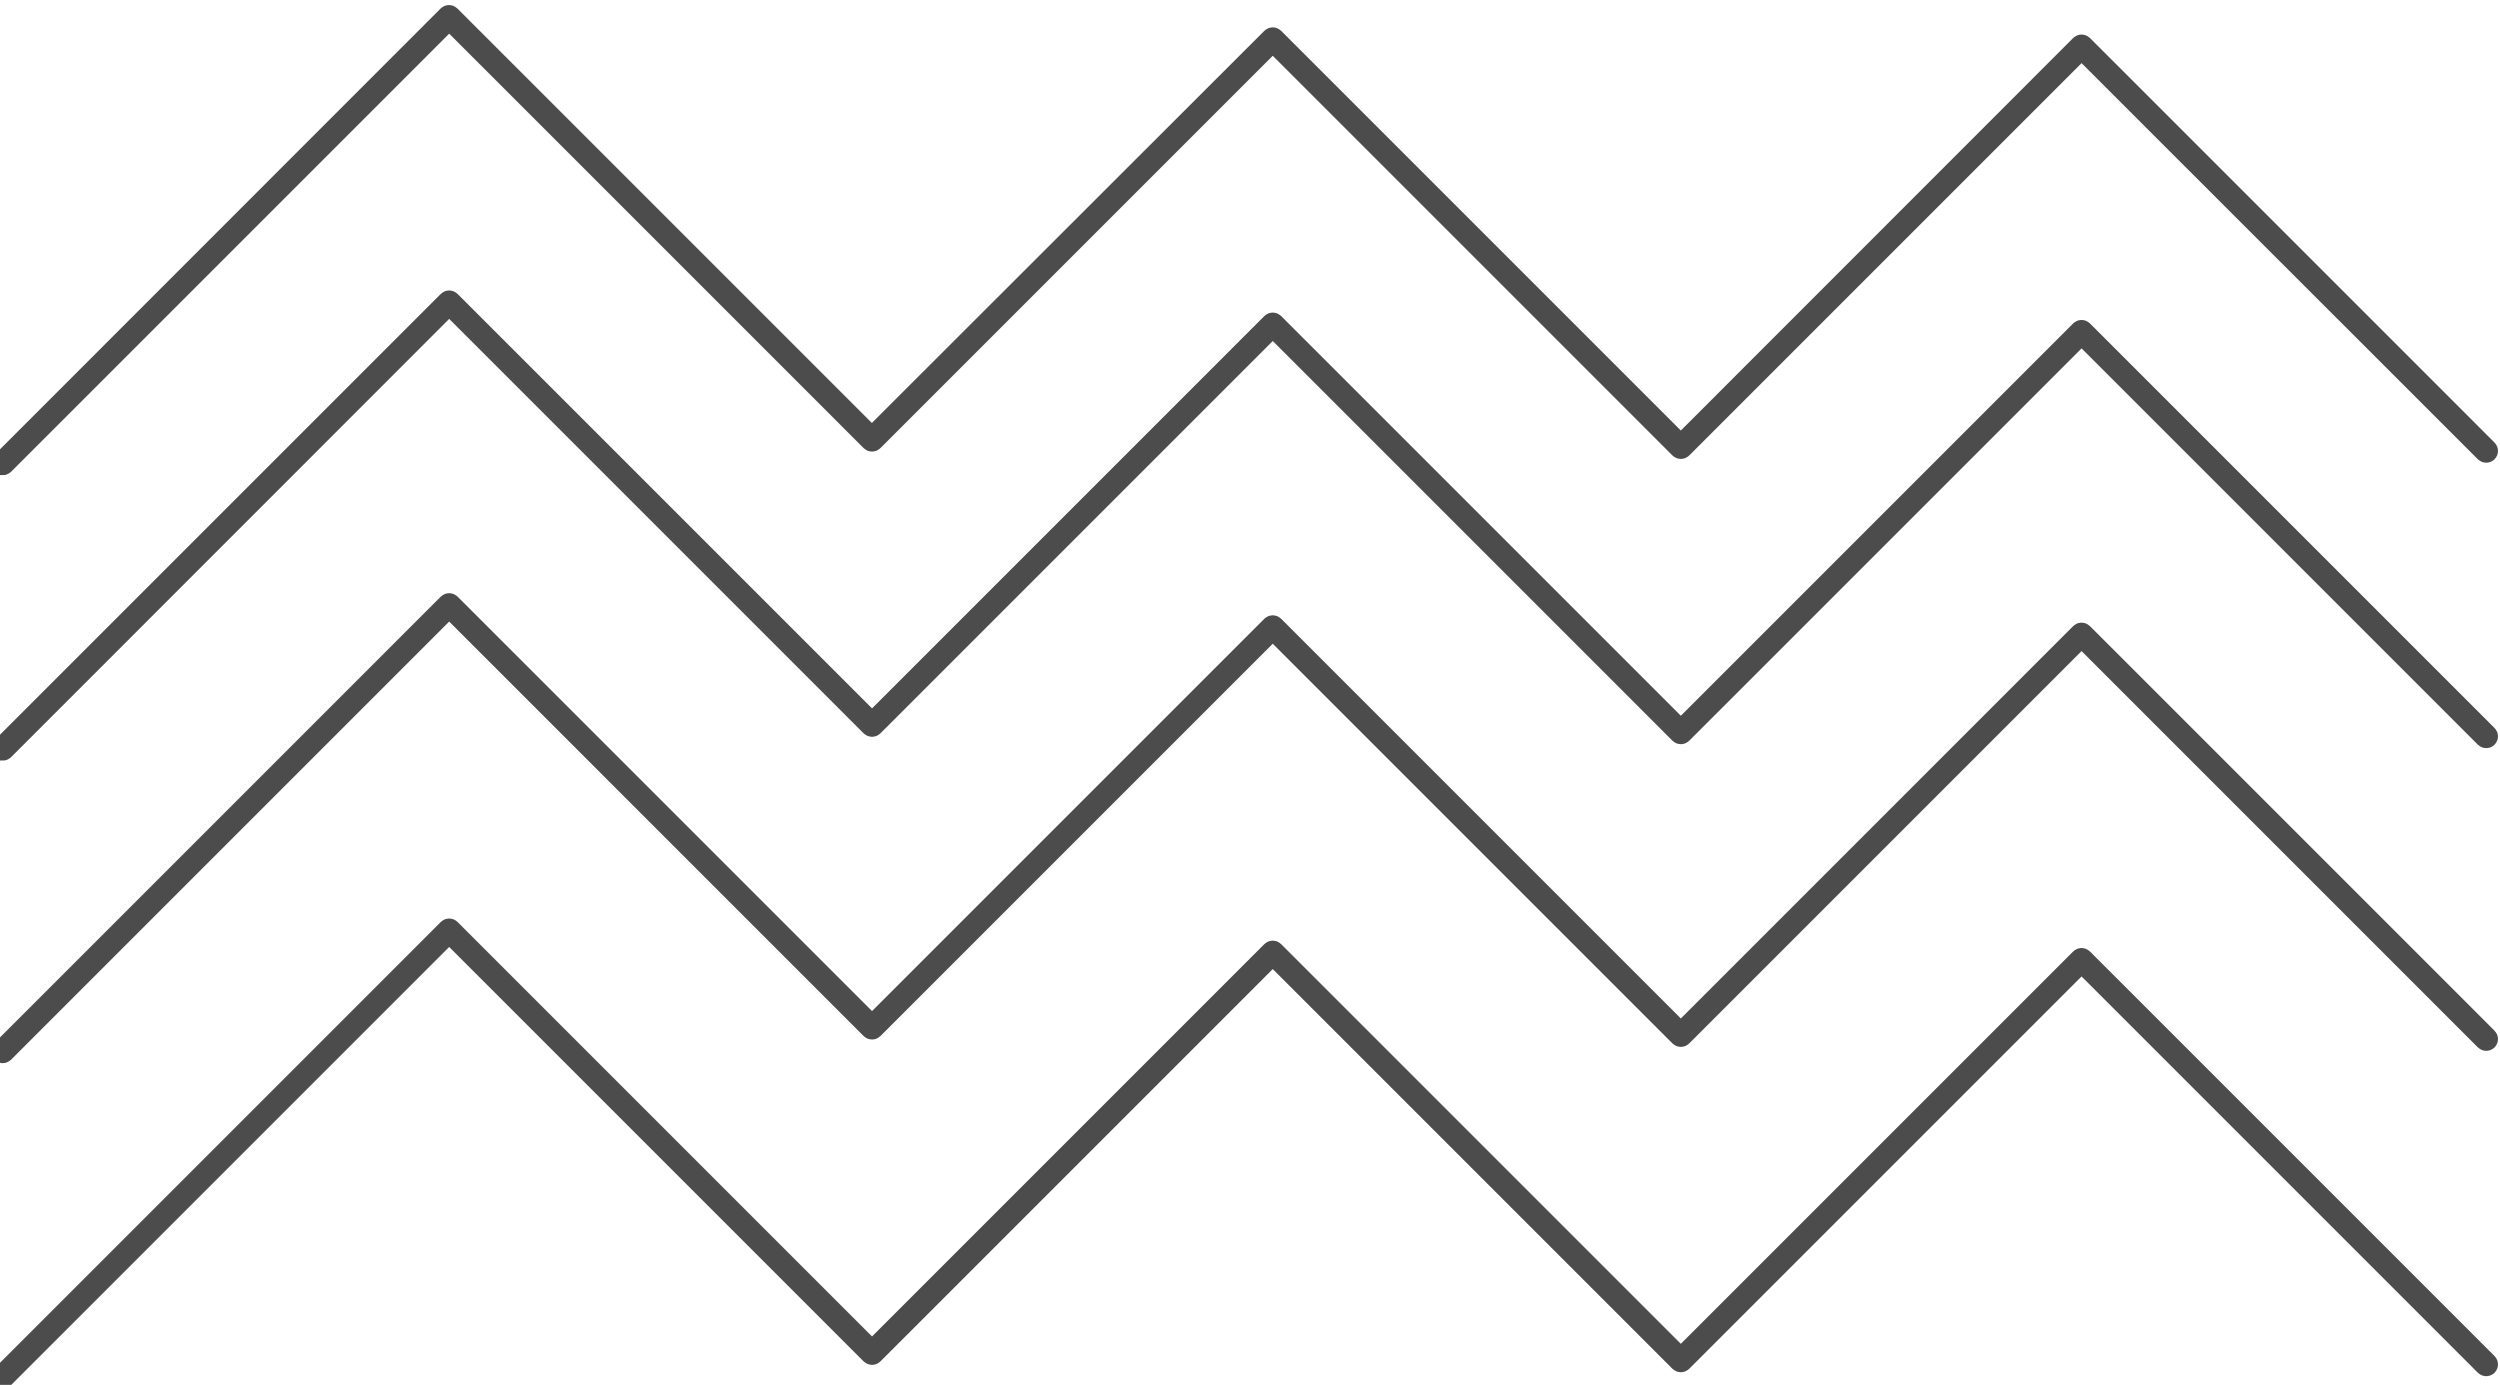 <svg width="139" height="77" viewBox="0 0 139 77" fill="none" xmlns="http://www.w3.org/2000/svg">
<path d="M0.155 25.914C0.155 25.914 0.075 25.894 0.045 25.864C-0.015 25.804 -0.015 25.704 0.045 25.644L24.855 0.824C24.915 0.764 25.015 0.764 25.075 0.824L48.475 24.224L70.655 2.064C70.715 2.004 70.815 2.004 70.875 2.064L93.455 24.644L115.625 2.464C115.685 2.404 115.785 2.404 115.845 2.464L138.345 24.964C138.405 25.024 138.405 25.124 138.345 25.184C138.285 25.244 138.185 25.244 138.125 25.184L115.735 2.804L93.565 24.974C93.505 25.034 93.405 25.034 93.345 24.974L70.765 2.394L48.595 24.564C48.535 24.624 48.435 24.624 48.375 24.564L24.975 1.164L0.265 25.874C0.265 25.874 0.195 25.924 0.155 25.924V25.914Z" stroke="#4C4C4C" stroke-miterlimit="10"/>
<path d="M0.155 41.783C0.155 41.783 0.075 41.763 0.045 41.733C-0.015 41.673 -0.015 41.573 0.045 41.513L24.865 16.693C24.925 16.633 25.025 16.633 25.085 16.693L48.485 40.093L70.655 17.923C70.715 17.863 70.815 17.863 70.875 17.923L93.455 40.503L115.625 18.333C115.685 18.273 115.785 18.273 115.845 18.333L138.345 40.833C138.405 40.893 138.405 40.993 138.345 41.053C138.285 41.113 138.185 41.113 138.125 41.053L115.735 18.663L93.565 40.833C93.505 40.893 93.405 40.893 93.345 40.833L70.765 18.253L48.595 40.423C48.535 40.483 48.435 40.483 48.375 40.423L24.975 17.023L0.265 41.743C0.265 41.743 0.195 41.793 0.155 41.793V41.783Z" stroke="#4C4C4C" stroke-miterlimit="10"/>
<path d="M0.155 58.614C0.155 58.614 0.075 58.593 0.045 58.563C-0.015 58.504 -0.015 58.404 0.045 58.343L24.865 33.523C24.925 33.464 25.025 33.464 25.085 33.523L48.485 56.923L70.655 34.754C70.715 34.694 70.815 34.694 70.875 34.754L93.455 57.334L115.625 35.163C115.685 35.103 115.785 35.103 115.845 35.163L138.345 57.663C138.405 57.724 138.405 57.824 138.345 57.883C138.285 57.944 138.185 57.944 138.125 57.883L115.735 35.493L93.565 57.663C93.505 57.724 93.405 57.724 93.345 57.663L70.765 35.084L48.595 57.254C48.535 57.313 48.435 57.313 48.375 57.254L24.975 33.853L0.265 58.563C0.265 58.563 0.195 58.614 0.155 58.614Z" stroke="#4C4C4C" stroke-miterlimit="10"/>
<path d="M0.155 76.703C0.155 76.703 0.075 76.683 0.045 76.653C-0.015 76.593 -0.015 76.493 0.045 76.433L24.865 51.613C24.925 51.553 25.025 51.553 25.085 51.613L48.485 75.013L70.655 52.843C70.715 52.783 70.815 52.783 70.875 52.843L93.455 75.423L115.625 53.253C115.685 53.193 115.785 53.193 115.845 53.253L138.345 75.753C138.405 75.813 138.405 75.913 138.345 75.973C138.285 76.033 138.185 76.033 138.125 75.973L115.735 53.583L93.565 75.753C93.505 75.813 93.405 75.813 93.345 75.753L70.765 53.173L48.595 75.343C48.535 75.403 48.435 75.403 48.375 75.343L24.975 51.943L0.265 76.653C0.265 76.653 0.195 76.703 0.155 76.703Z" stroke="#4C4C4C" stroke-miterlimit="10"/>
</svg>
